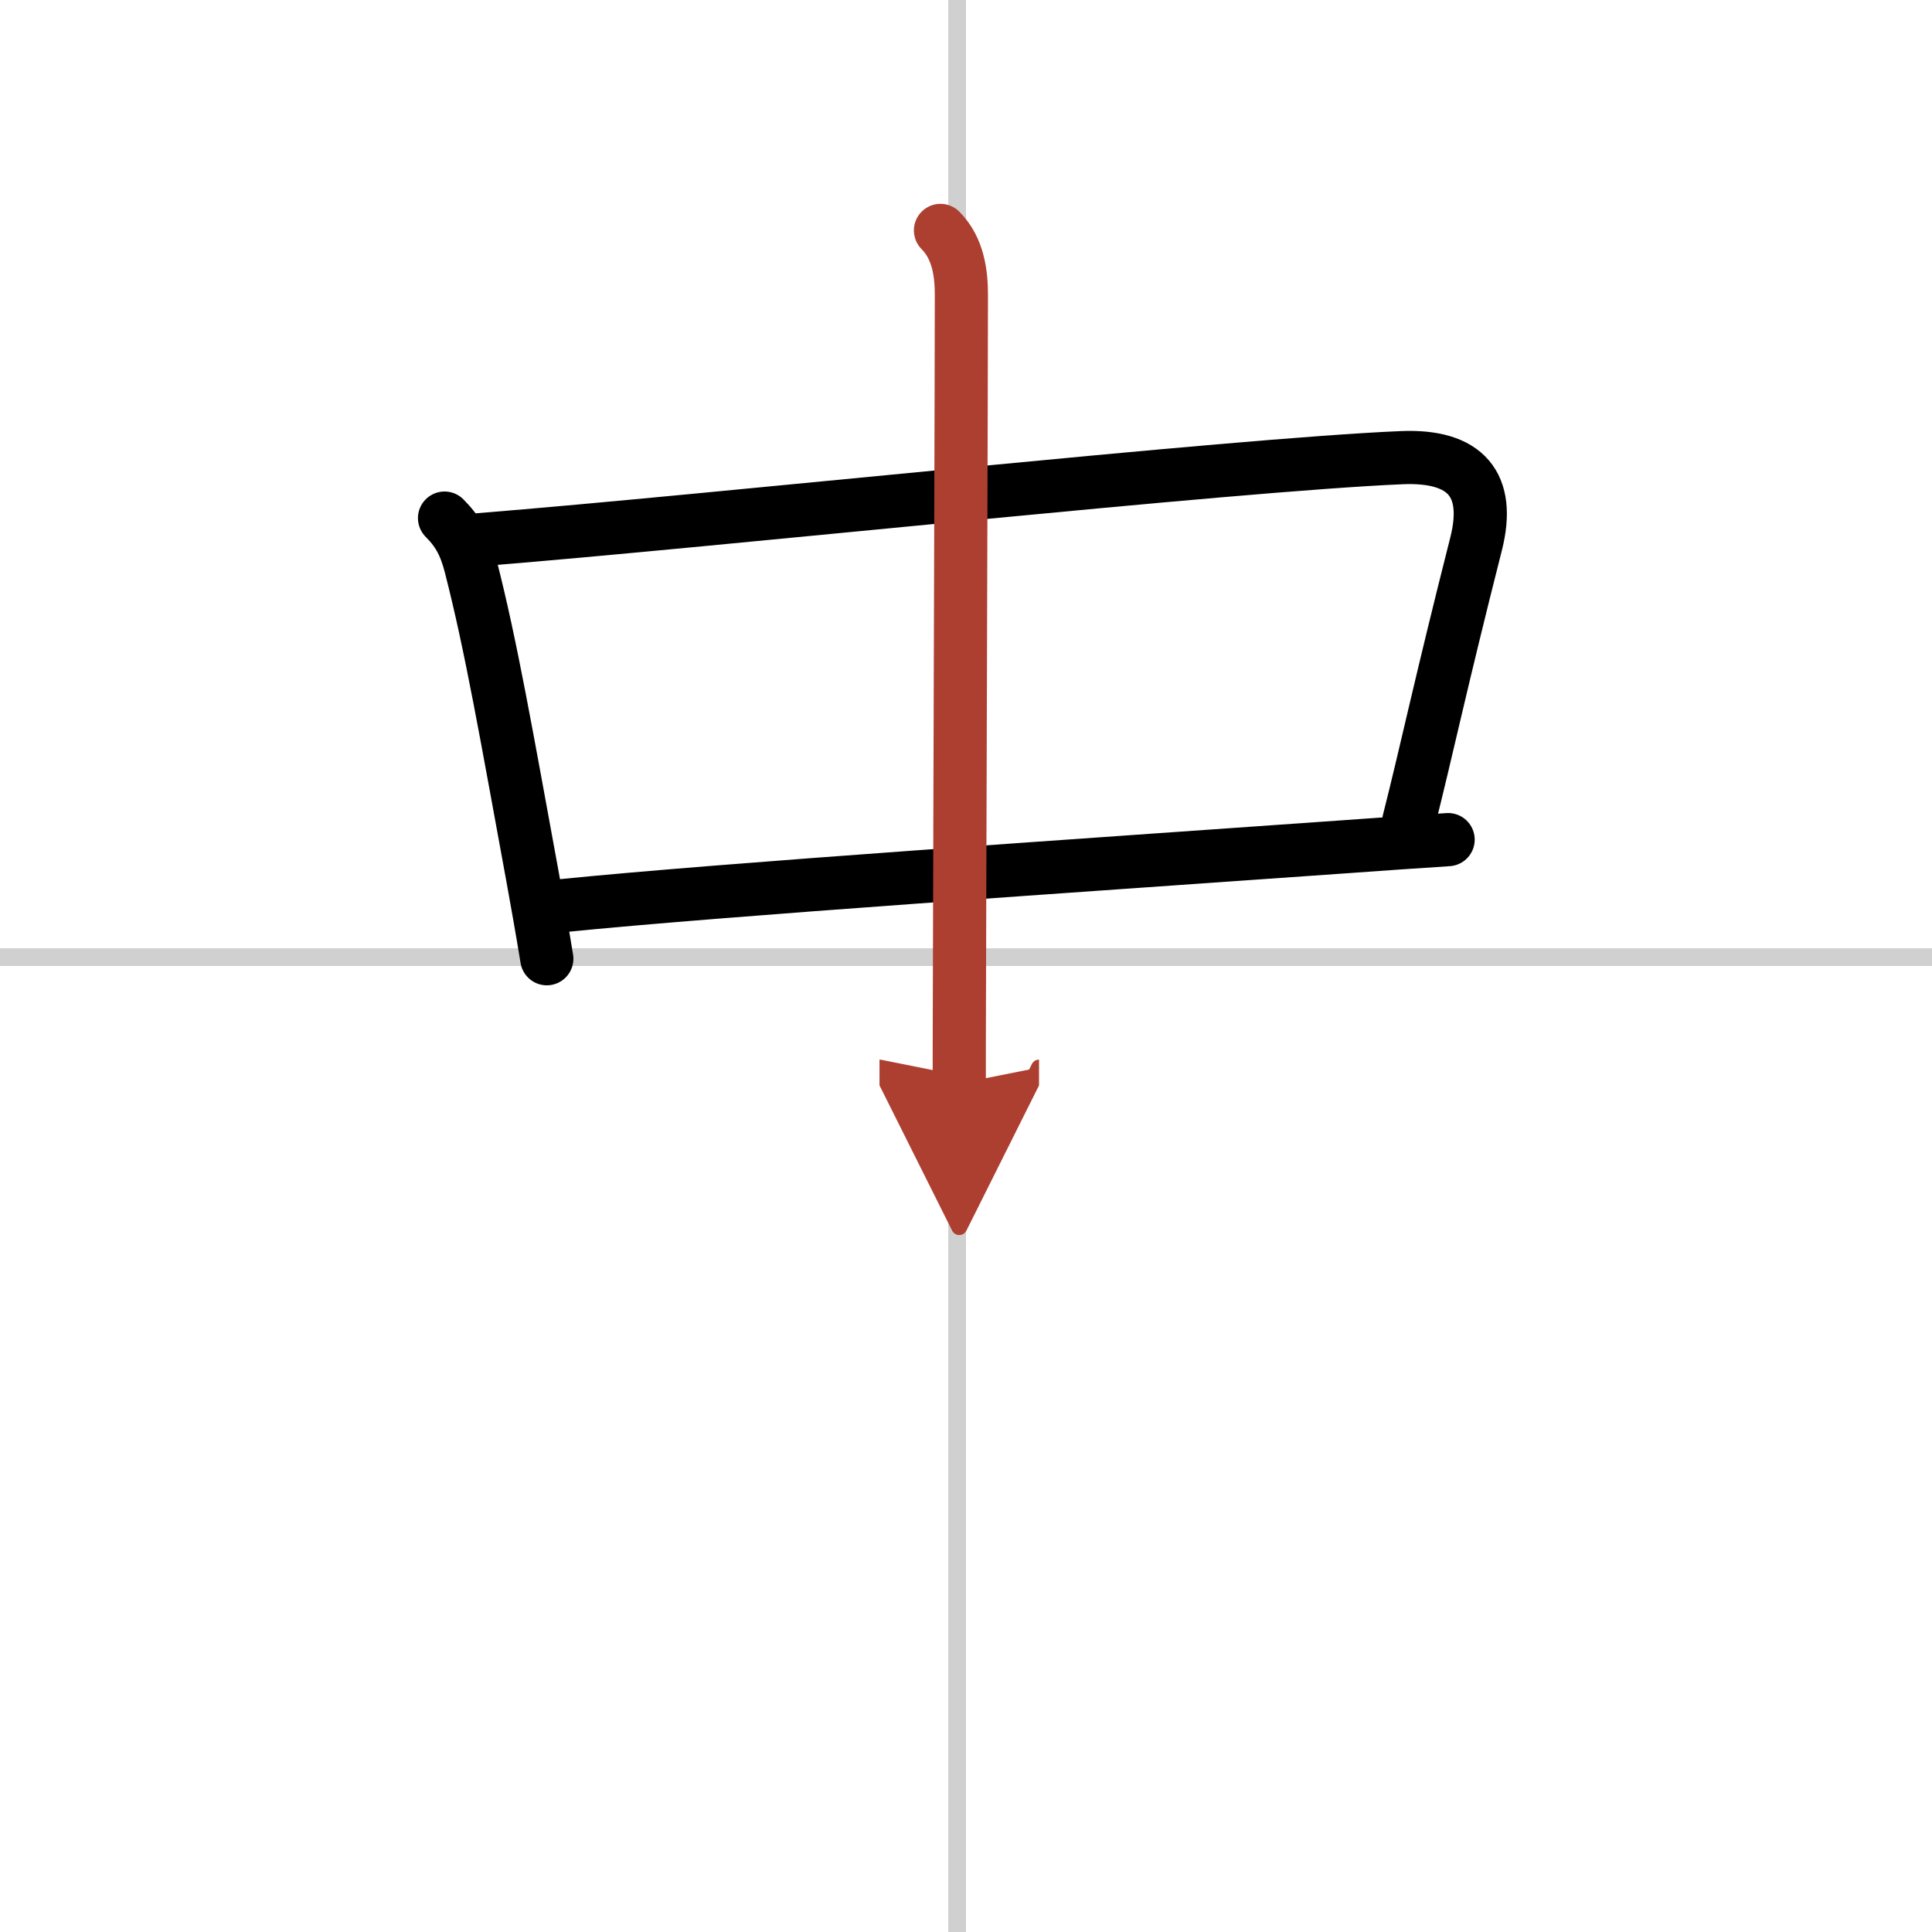 <svg width="400" height="400" viewBox="0 0 109 109" xmlns="http://www.w3.org/2000/svg"><defs><marker id="a" markerWidth="4" orient="auto" refX="1" refY="5" viewBox="0 0 10 10"><polyline points="0 0 10 5 0 10 1 5" fill="#ad3f31" stroke="#ad3f31"/></marker></defs><g fill="none" stroke="#000" stroke-linecap="round" stroke-linejoin="round" stroke-width="3"><rect width="100%" height="100%" fill="#fff" stroke="#fff"/><line x1="54" x2="54" y2="109" stroke="#d0d0d0" stroke-width="1"/><line x2="109" y1="54" y2="54" stroke="#d0d0d0" stroke-width="1"/><path d="m25.08 29.23c0.78 0.78 1.17 1.52 1.48 2.73 1.15 4.48 2.03 9.58 3.49 17.53 0.27 1.48 0.54 3.01 0.8 4.6"/><path d="m27.03 30.45c13.34-1.07 42.4-4.22 52.06-4.63 3.62-0.15 5.03 1.53 4.19 4.86-2.02 7.96-2.77 11.58-3.8 15.65"/><path d="m31.57 51.11c9.41-0.95 29.41-2.28 44.2-3.33 2.08-0.15 4.07-0.29 5.93-0.41"/><path d="m53.06 13c1.03 1.03 1.18 2.5 1.18 3.66 0 4-0.08 27.32-0.11 38.97-0.01 2.47-0.01 4.41-0.01 5.5" marker-end="url(#a)" stroke="#ad3f31"/></g></svg>
